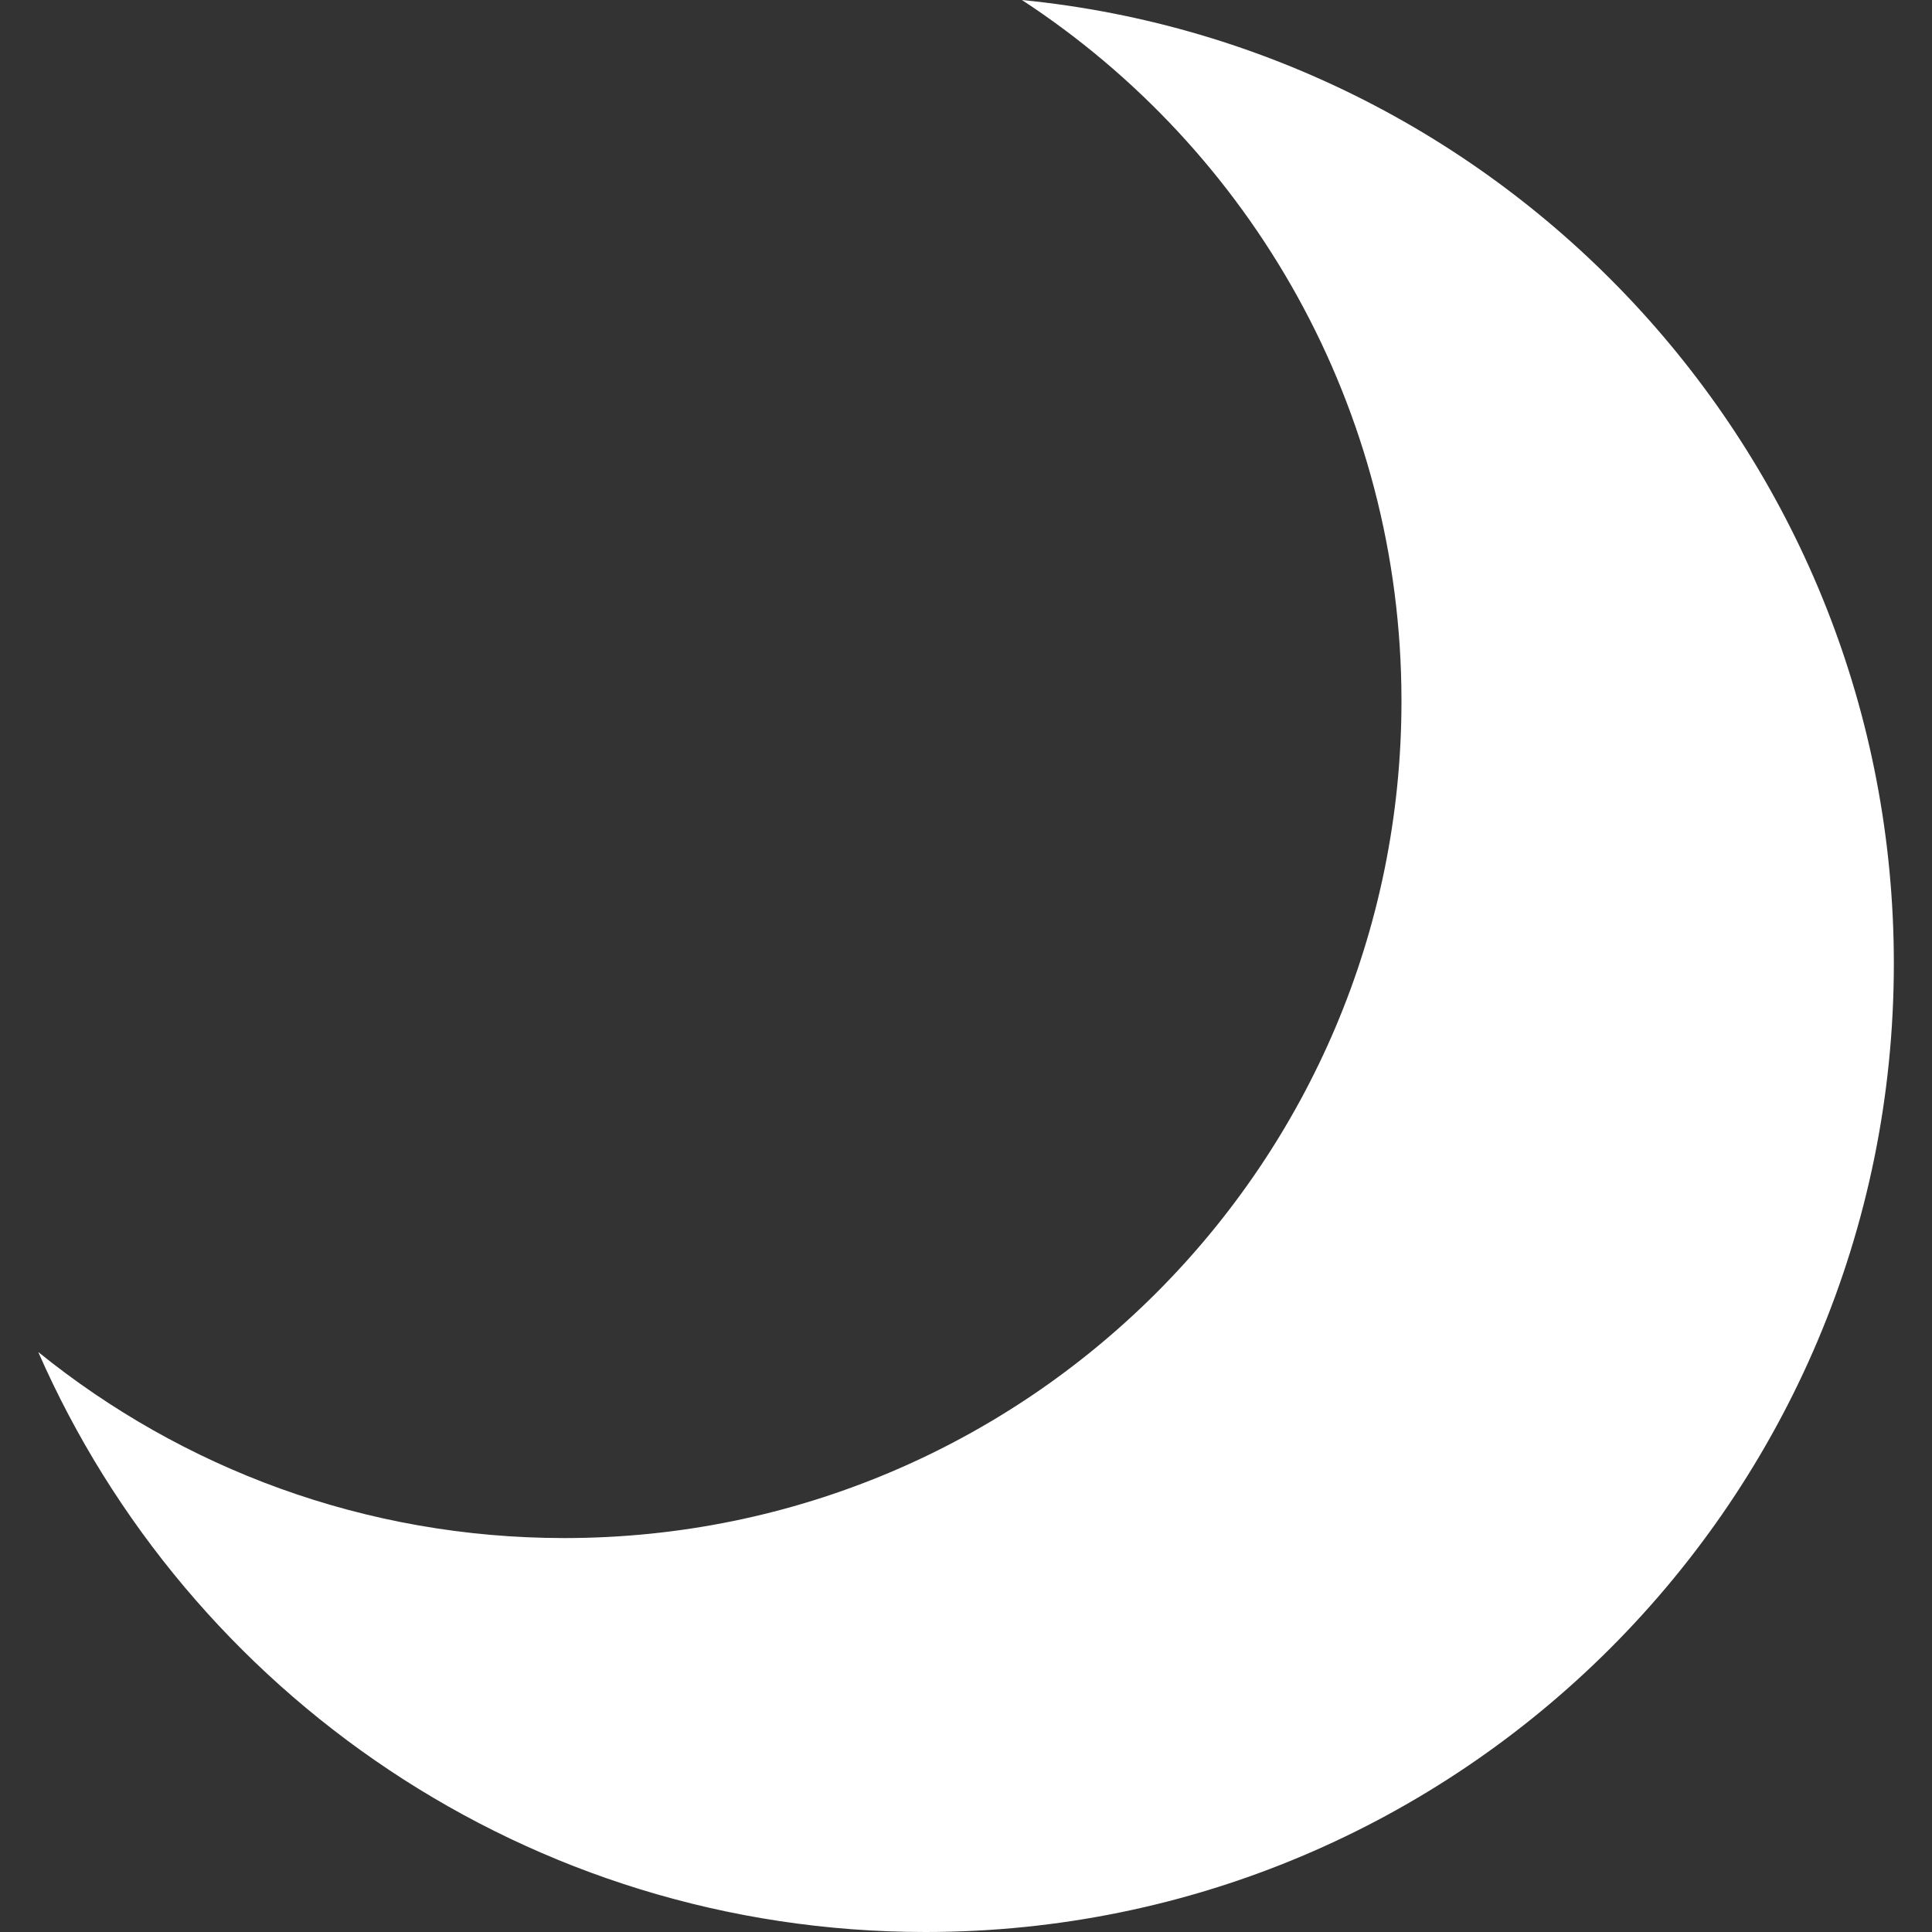 <svg width="20" height="20" viewBox="0 0 20 20" fill="none" xmlns="http://www.w3.org/2000/svg">
<rect x="0" y="0" width="20" height="20" fill="#333333" stroke="none"/>
<path d="M0.396 13.996C1.945 17.531 5.474 20 9.58 20C15.117 20 19.605 15.512 19.605 9.975C19.605 4.776 15.647 0.501 10.579 0C12.945 1.547 14.508 4.219 14.508 7.257C14.508 12.043 10.628 15.922 5.842 15.922C3.778 15.922 1.884 15.2 0.396 13.996Z" fill="white"/>
</svg>
